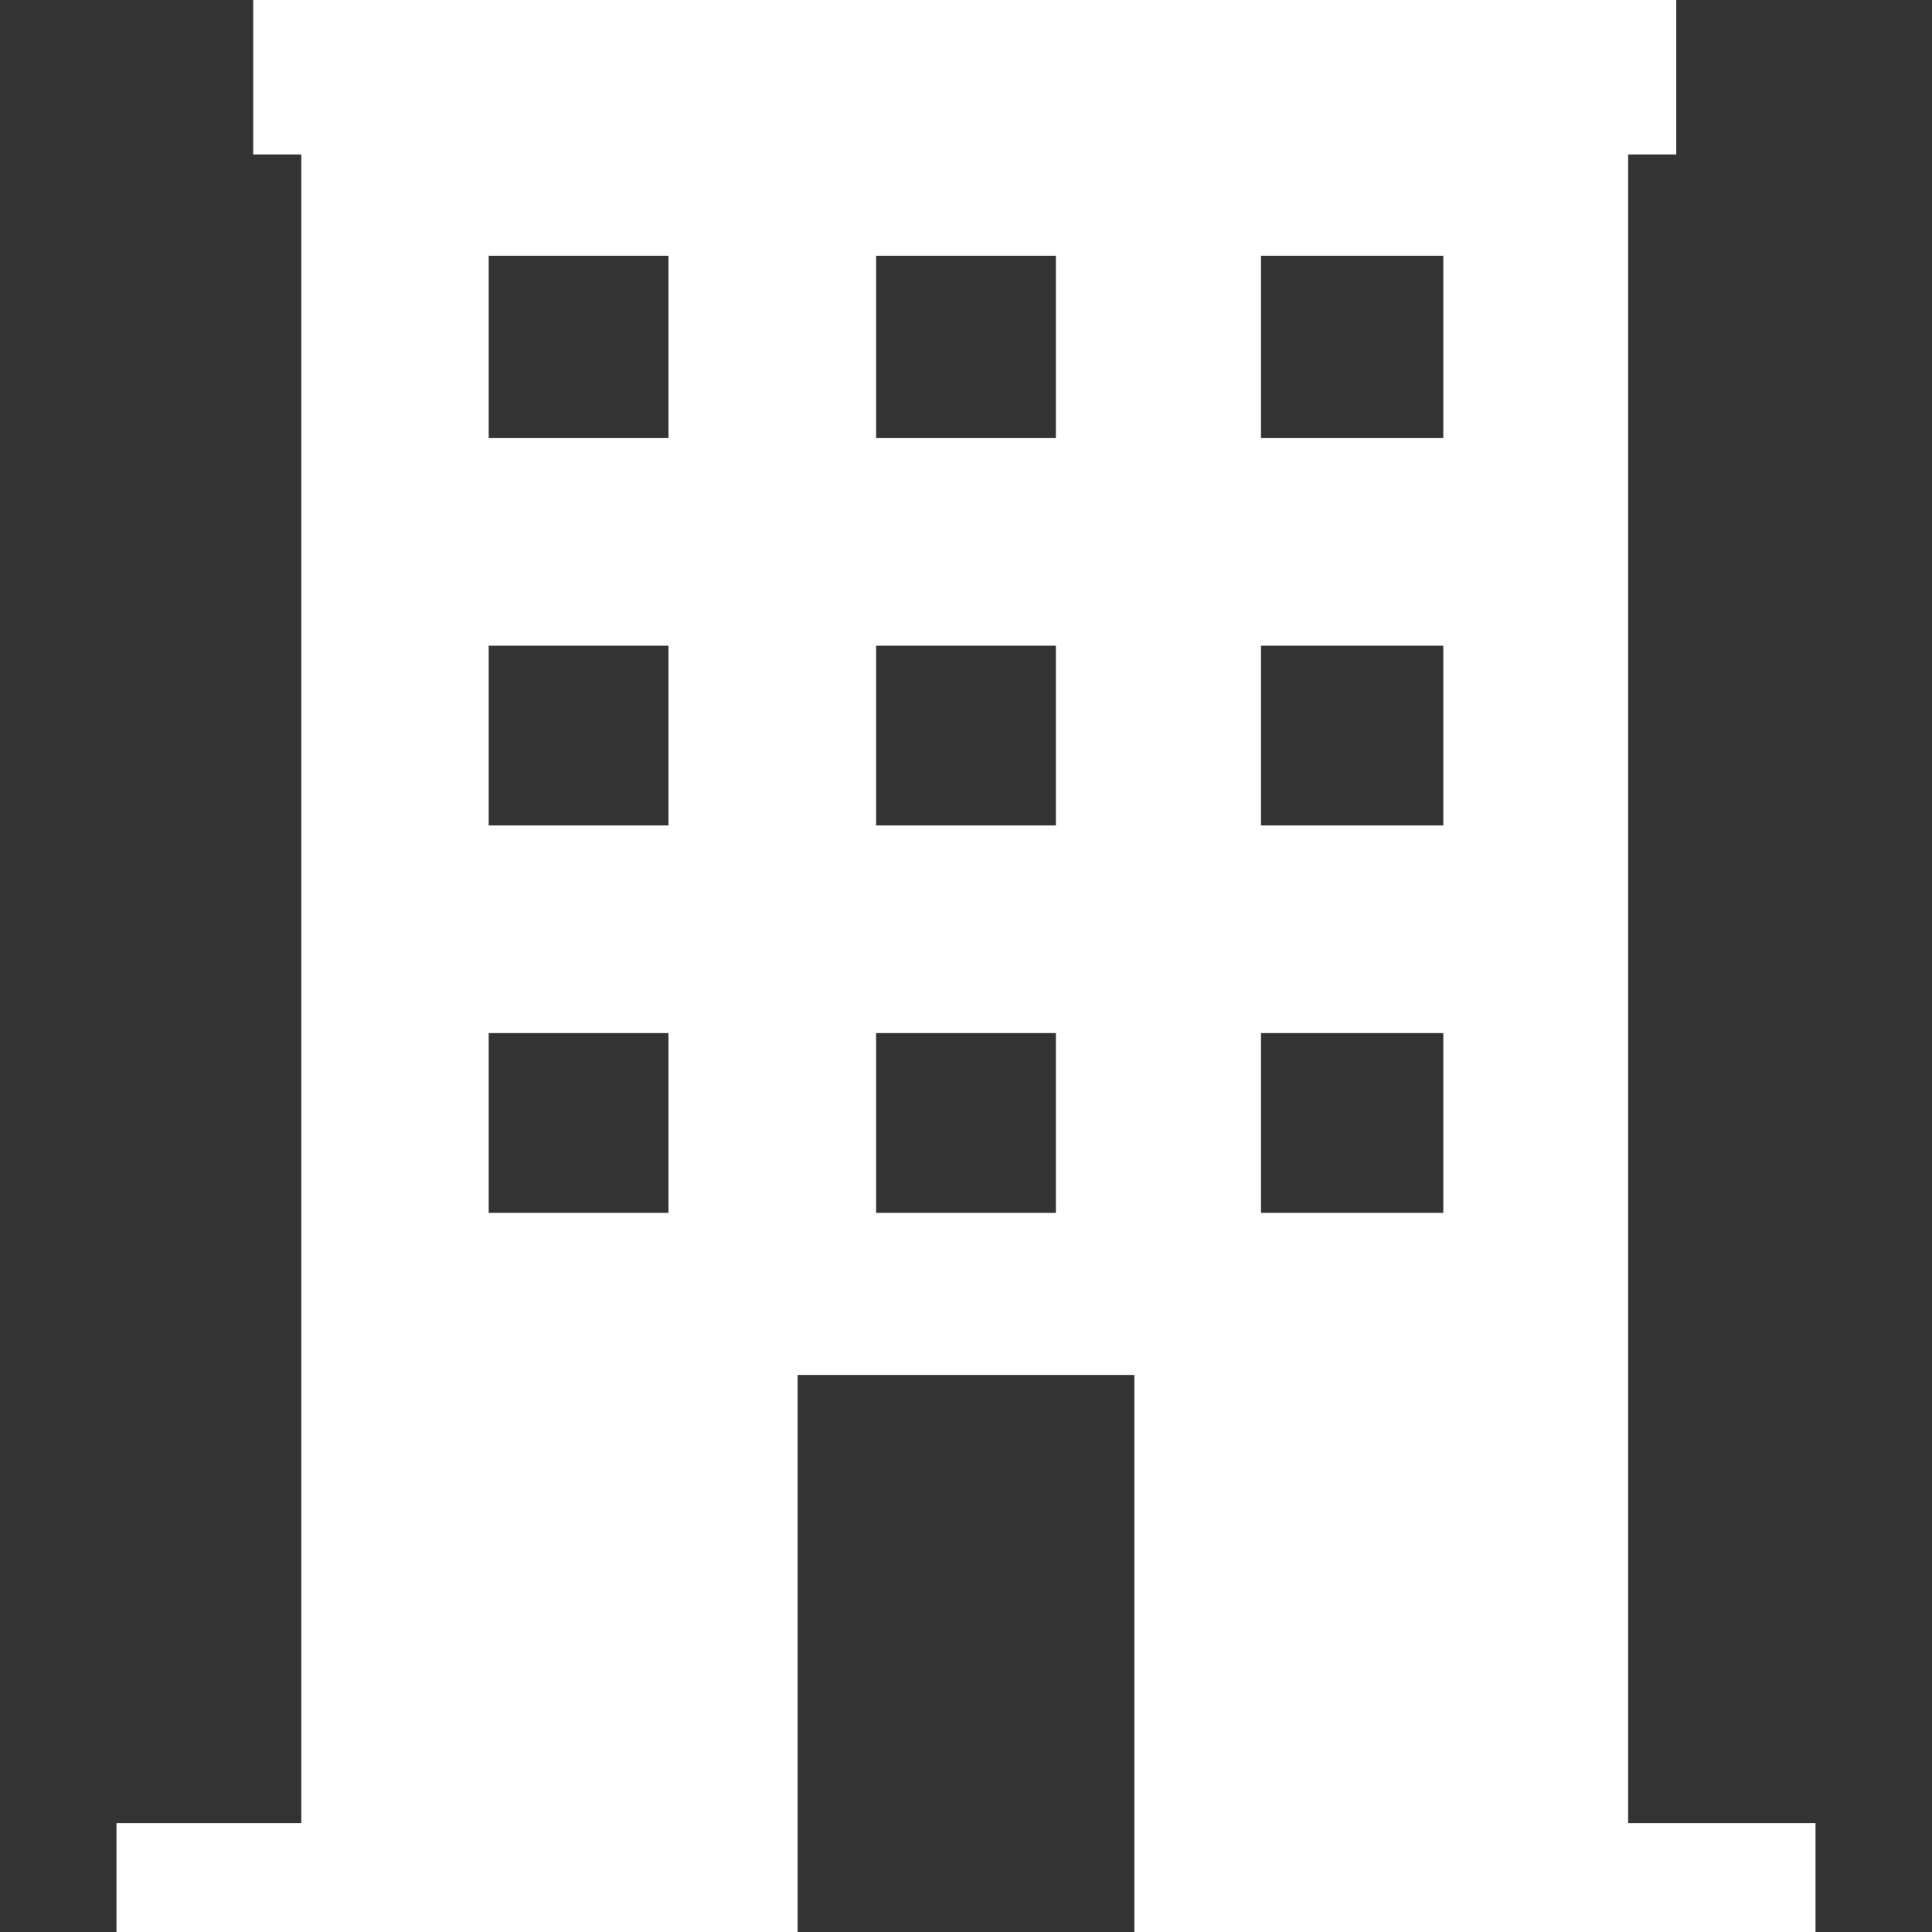 <svg xmlns="http://www.w3.org/2000/svg" xmlns:xlink="http://www.w3.org/1999/xlink" width="500" zoomAndPan="magnify" viewBox="0 0 375 375" height="500" preserveAspectRatio="xMidYMid meet" version="1.0"><rect x="0" y="0" width="375" height="375" fill="#333333" stroke="none"/><defs><clipPath id="6642955c3a"><path d="M 22.031 0 L 352.781 0 L 352.781 375 L 22.031 375 Z M 22.031 0 " clip-rule="nonzero"/></clipPath></defs><g clip-path="url(#6642955c3a)"><path fill="#ffffff" d="M 316.023 353.375 L 316.023 29.98 L 325.359 29.98 L 325.359 0 L 49.148 0 L 49.148 29.98 L 58.484 29.98 L 58.484 353.867 L 22.609 353.867 L 22.609 375 L 154.816 375 L 154.816 266.875 L 220.184 266.875 L 220.184 375 L 352.391 375 L 352.391 353.867 L 316.023 353.867 Z M 129.75 235.418 L 94.855 235.418 L 94.855 200.523 L 129.75 200.523 Z M 129.75 160.223 L 94.855 160.223 L 94.855 125.328 L 129.75 125.328 Z M 129.75 85.027 L 94.855 85.027 L 94.855 49.641 L 129.75 49.641 Z M 204.949 235.418 L 170.051 235.418 L 170.051 200.523 L 204.949 200.523 C 204.949 200.523 204.949 235.418 204.949 235.418 Z M 204.949 160.223 L 170.051 160.223 L 170.051 125.328 L 204.949 125.328 C 204.949 125.328 204.949 160.223 204.949 160.223 Z M 204.949 85.027 L 170.051 85.027 L 170.051 49.641 L 204.949 49.641 C 204.949 49.641 204.949 85.027 204.949 85.027 Z M 280.145 235.418 L 244.758 235.418 L 244.758 200.523 L 280.145 200.523 Z M 280.145 160.223 L 244.758 160.223 L 244.758 125.328 L 280.145 125.328 Z M 280.145 85.027 L 244.758 85.027 L 244.758 49.641 L 280.145 49.641 Z M 280.145 85.027 " fill-opacity="1" fill-rule="nonzero"/></g></svg>